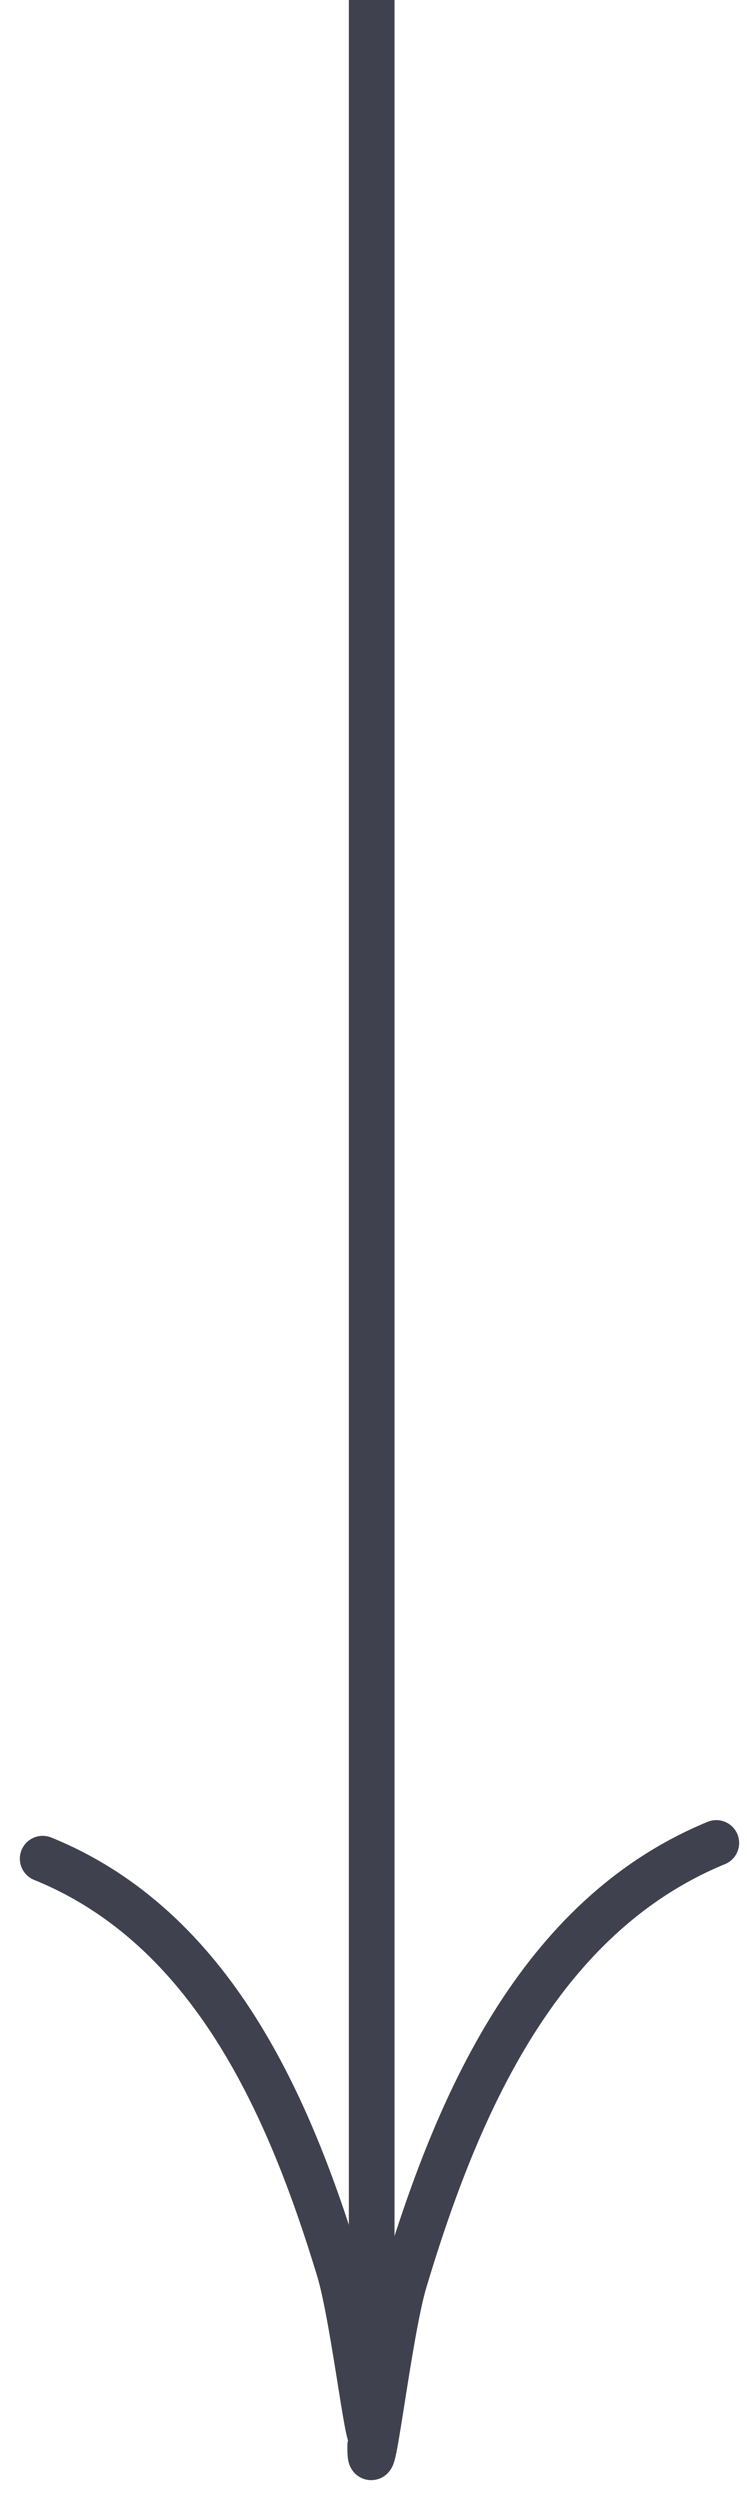 <svg width="35" height="117" viewBox="0 0 35 117" fill="none" xmlns="http://www.w3.org/2000/svg">
<line x1="17.415" y1="-4.67712e-08" x2="17.415" y2="112.051" stroke="#3F414E" stroke-width="2.14"/>
<path d="M2 86.986C9.939 90.208 13.557 98.561 15.886 106.215C16.605 108.575 17.413 115.923 17.413 113.456" stroke="#3F414E" stroke-width="2.14" stroke-linecap="round" stroke-linejoin="round"/>
<path d="M33.562 86.25C25.209 89.684 21.402 98.589 18.951 106.748C18.195 109.264 17.345 117.097 17.345 114.467" stroke="#3F414E" stroke-width="2.14" stroke-linecap="round" stroke-linejoin="round"/>
</svg>

